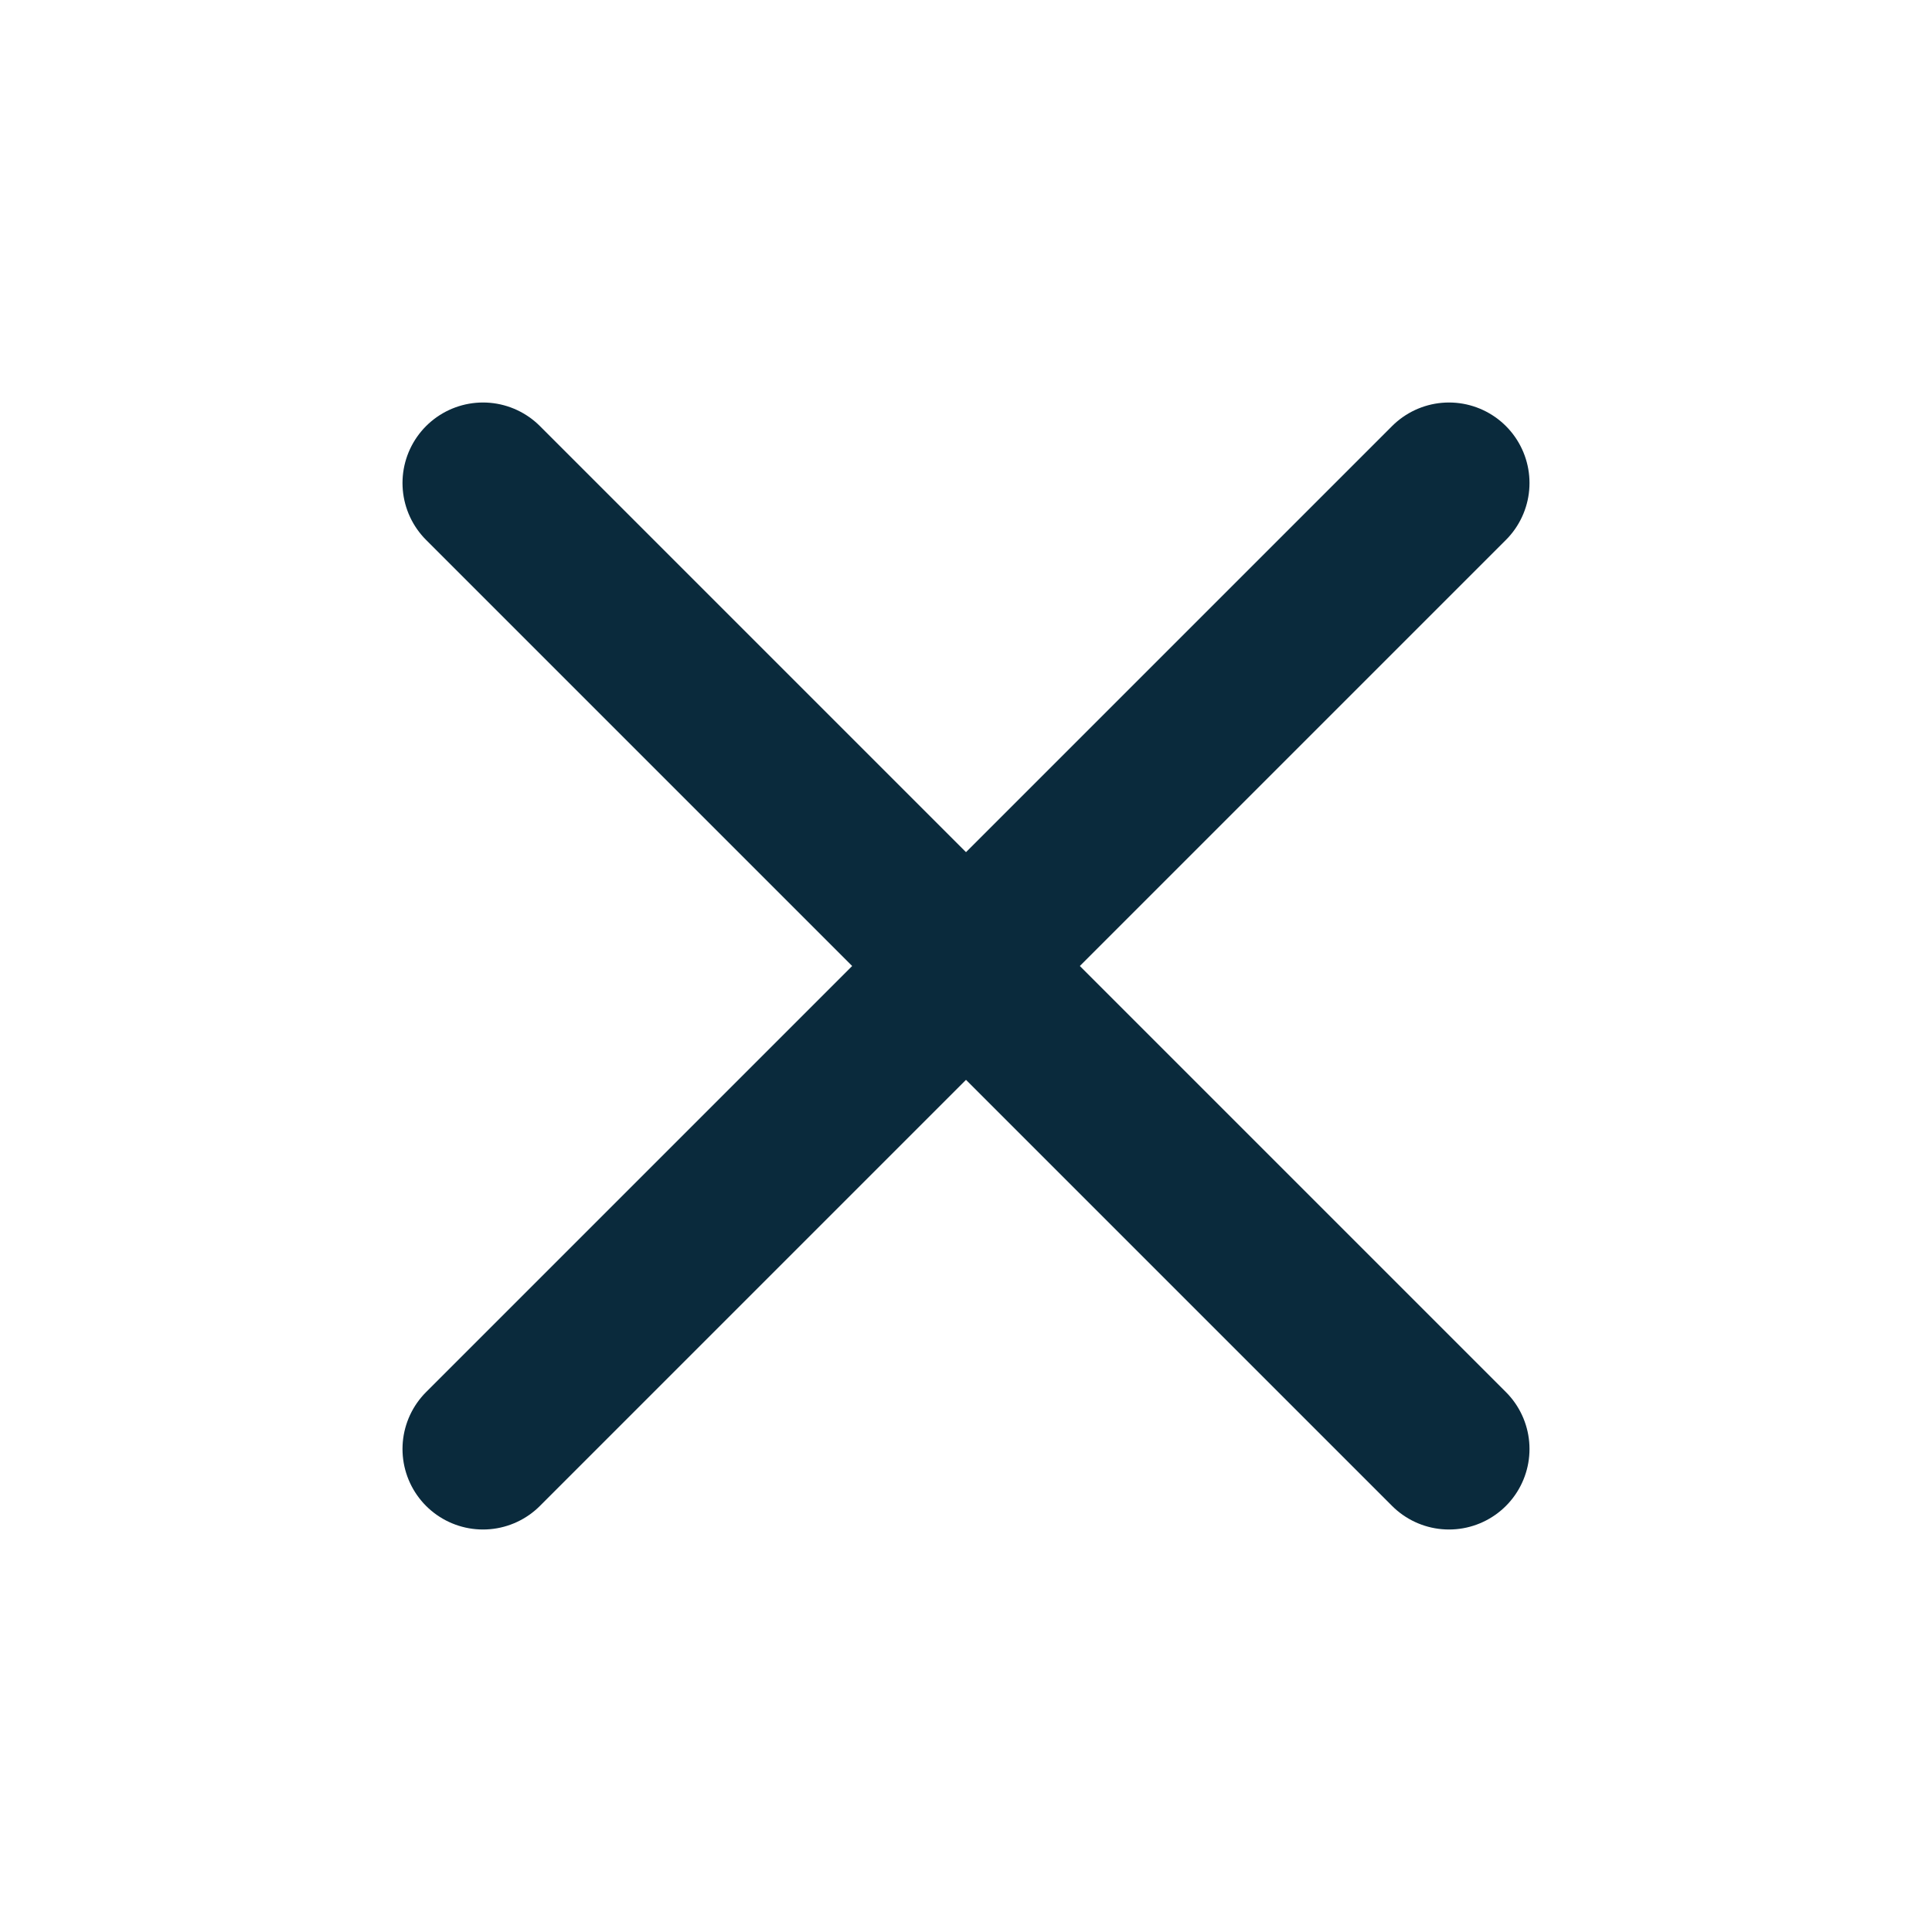 <svg width="24" height="24" viewBox="0 0 24 24" fill="none" xmlns="http://www.w3.org/2000/svg">
<path d="M18 6L6 18" stroke="#0A2A3C" stroke-width="2" stroke-linecap="round" stroke-linejoin="round"/>
<path d="M6 6L18 18" stroke="#0A2A3C" stroke-width="2" stroke-linecap="round" stroke-linejoin="round"/>
</svg>
